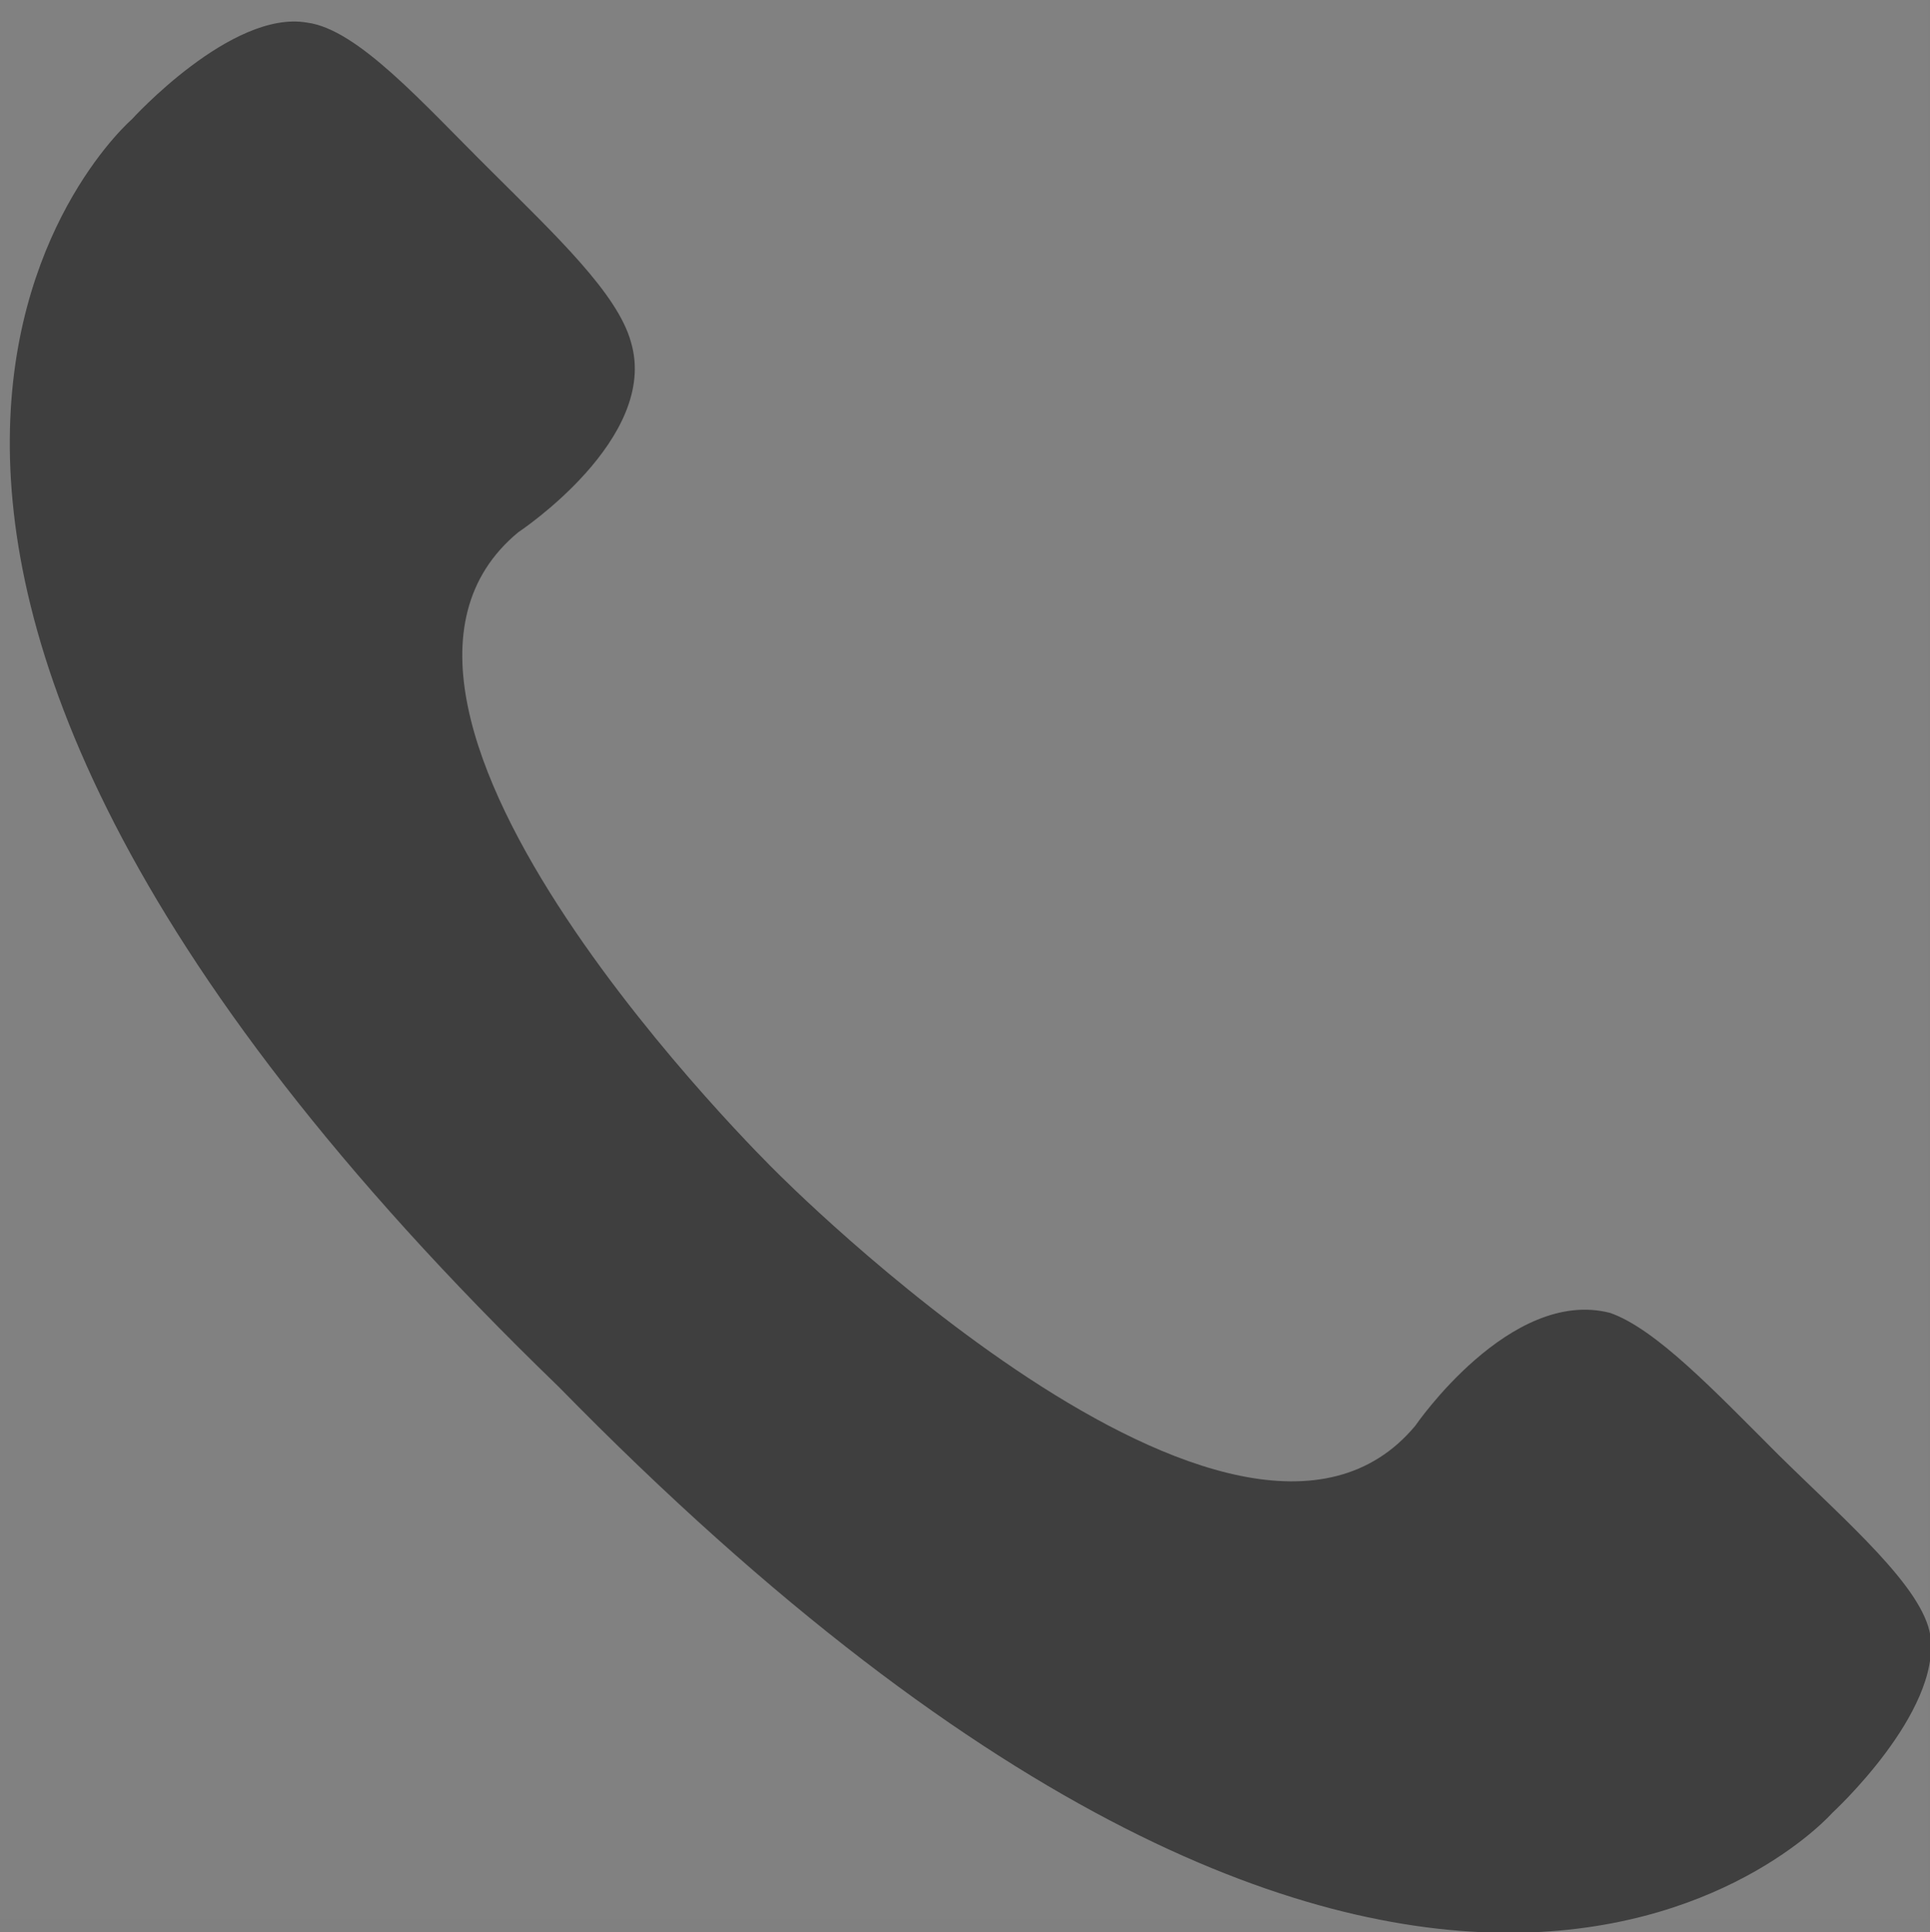 <svg id="icn_tel_access01.svg" xmlns="http://www.w3.org/2000/svg" width="59.844" height="59.9" viewBox="0 0 59.844 59.9">
  <rect x="0" y="0" width="59.844" height="59.9" fill="#808080" stroke="none"/>
  <defs>
    <style>
      .cls-1 {
        fill: #fff;
        fill-opacity: 0.01;
      }

      .cls-1, .cls-2 {
        fill-rule: evenodd;
      }

      .cls-2 {
        fill: #3f3f3f;
      }
    </style>
  </defs>
  <path id="長方形_636" data-name="長方形 636" class="cls-1" d="M290,11090.1h59.8v59.5H290v-59.5Z" transform="translate(-290 -11090.1)"/>
  <path id="シェイプ_1164" data-name="シェイプ 1164" class="cls-2" d="M307.333,11133.1c26.926,27.5,39.481,13.2,39.481,13.2s3.377-3.1,3.041-5.5c-0.238-1.5-2.578-3.5-4.709-5.6-2-2-3.8-3.9-5.22-4.4-3.1-.8-6.043,3.5-6.043,3.5-5.507,6.6-19.839-7.9-19.839-7.9h0s-14.628-14.3-7.974-19.8c0,0,4.391-2.9,3.493-5.9-0.414-1.5-2.329-3.3-4.334-5.3-2.122-2.1-4.135-4.4-5.714-4.6-2.339-.4-5.428,3-5.428,3s-14.491,12.5,13.246,39.3h0Z" transform="translate(-290 -11090.1)"/>
</svg>
